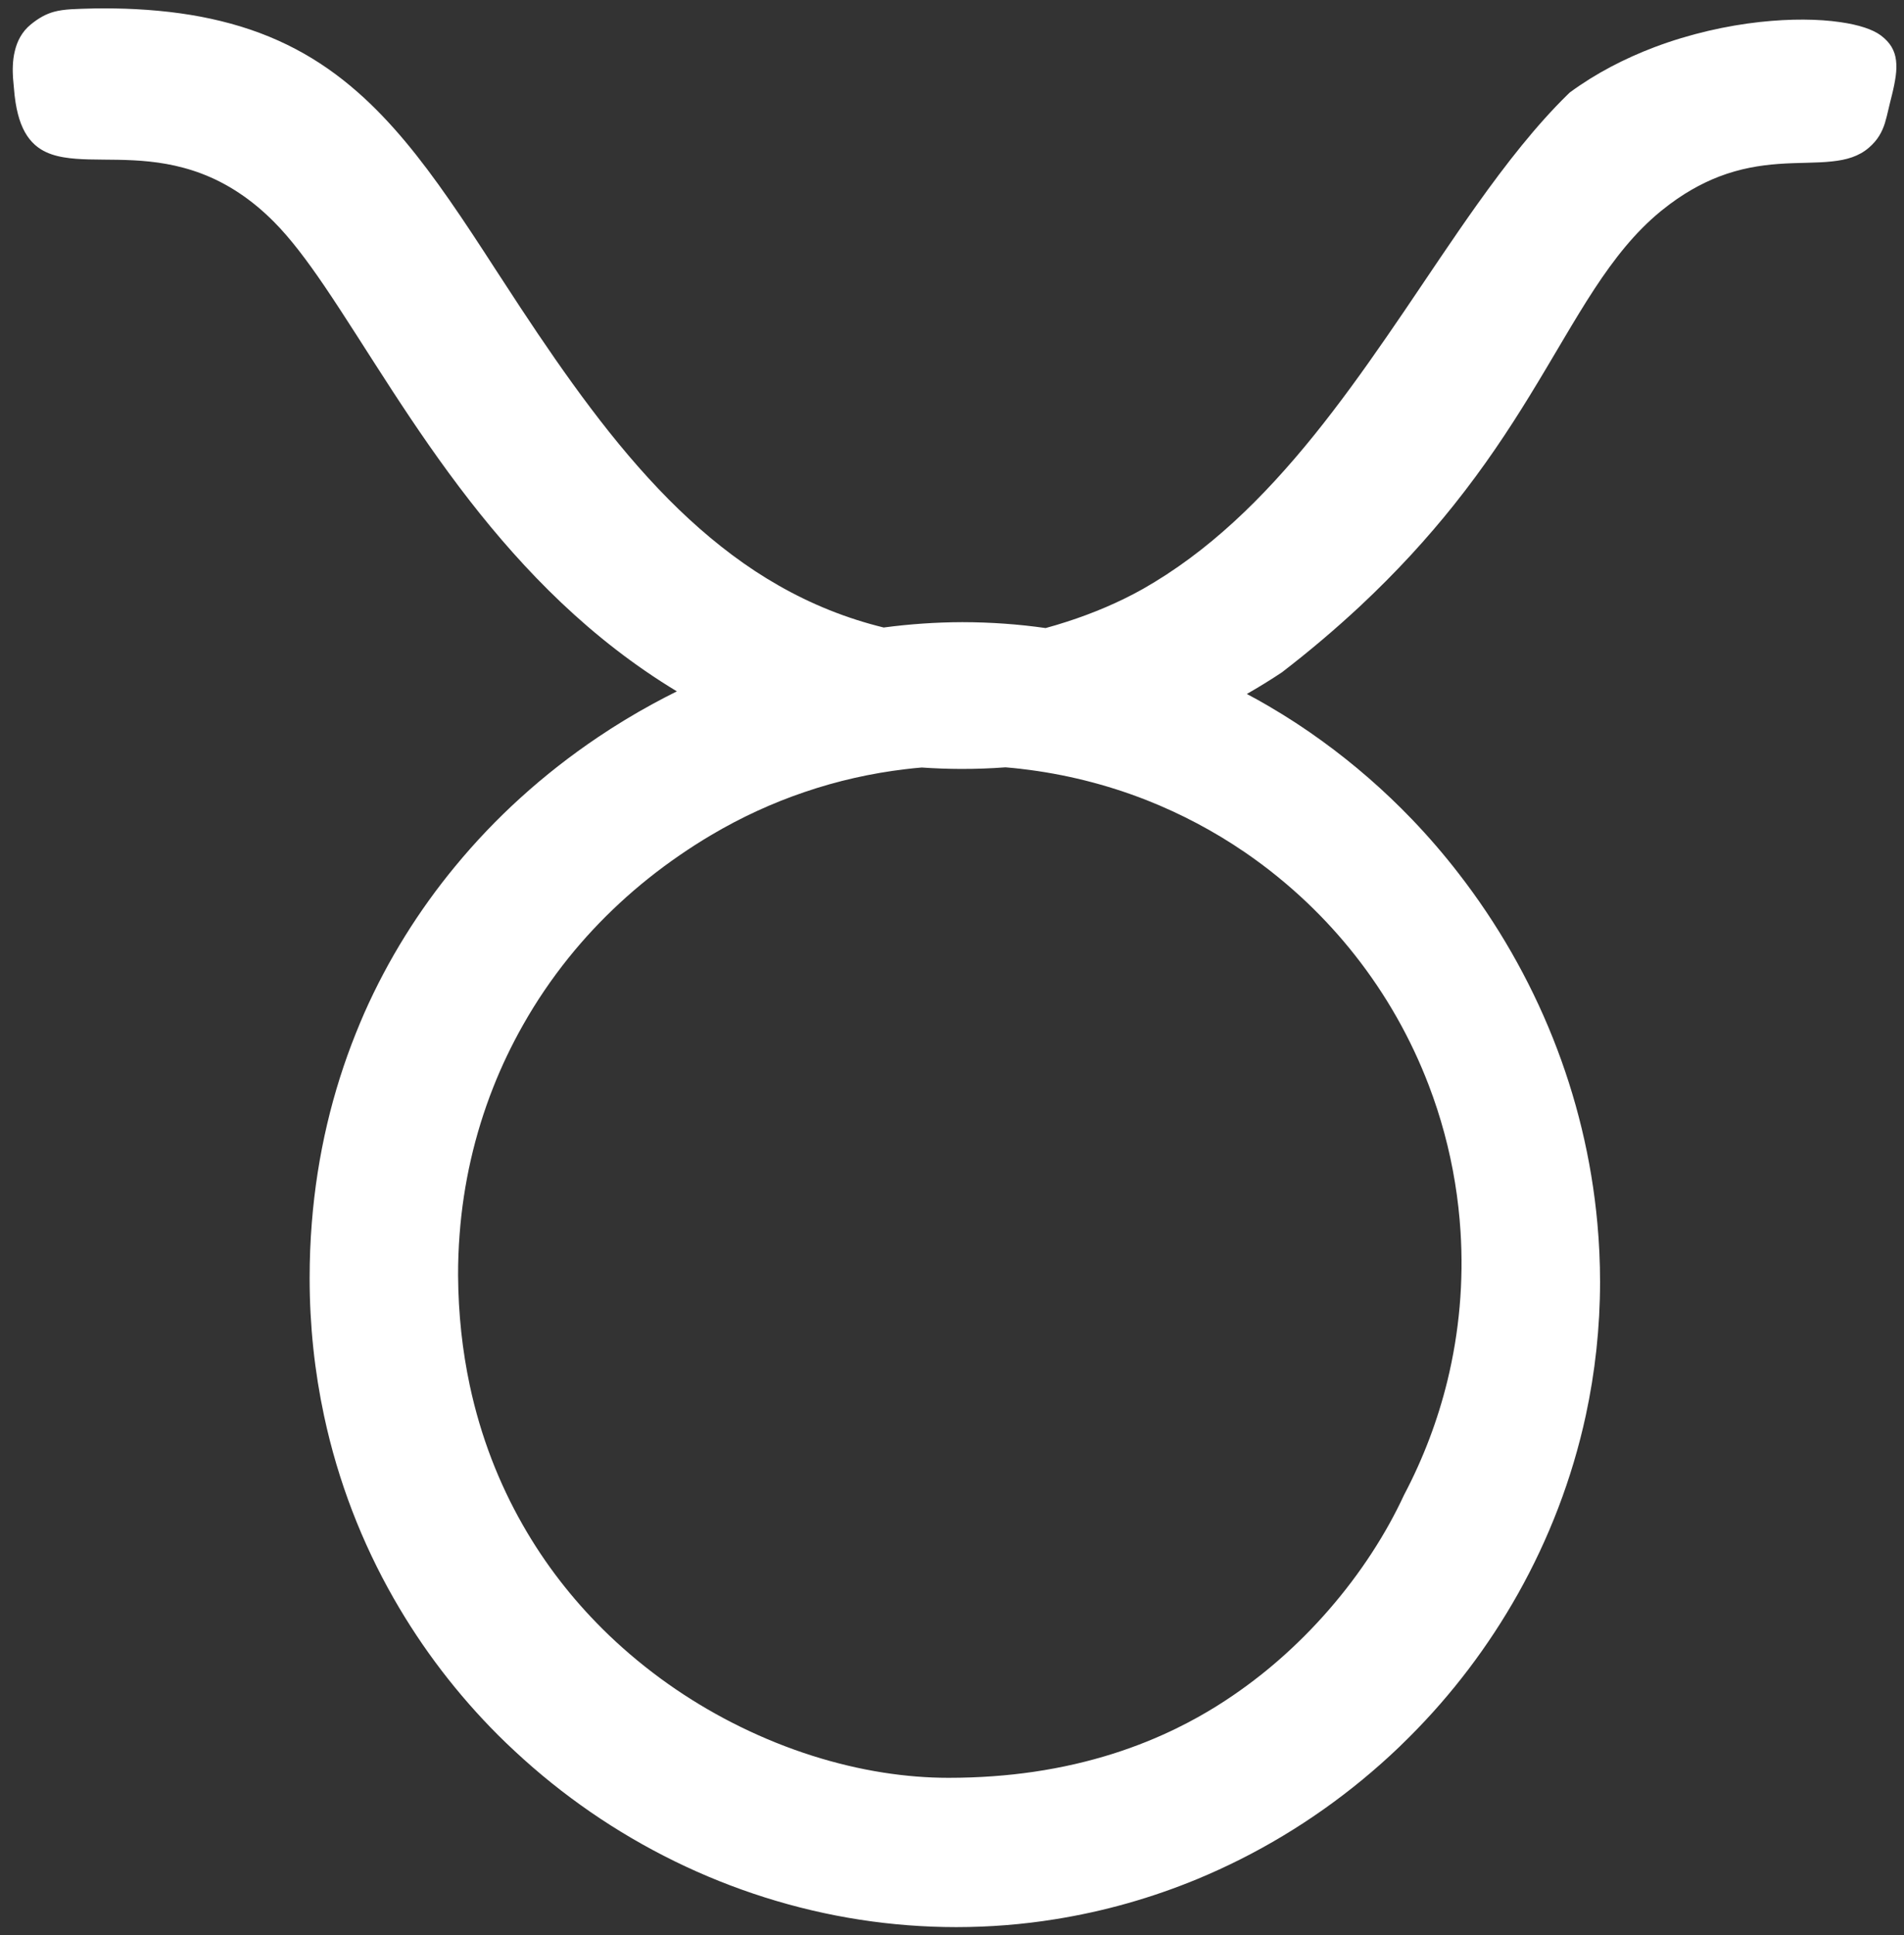 <svg width="124" height="126" viewBox="0 0 124 126" fill="none" xmlns="http://www.w3.org/2000/svg">
<rect x="0" y="0" width="124" height="126" fill="#333333" stroke="none"/>
<path fill-rule="evenodd" clip-rule="evenodd" d="M123.46 4.954C123.409 5.323 123.329 5.723 123.222 6.154C123.184 6.318 123.142 6.487 123.096 6.659C123.059 6.815 123.022 6.968 122.987 7.116C122.911 7.439 122.842 7.738 122.753 8.025C122.66 8.312 122.547 8.578 122.385 8.841C122.224 9.103 122.01 9.358 121.723 9.608C121.056 10.186 120.248 10.412 119.315 10.509C118.293 10.623 117.121 10.578 115.812 10.675C114.629 10.764 113.34 10.966 111.95 11.499C110.79 11.948 109.562 12.623 108.278 13.657C108.237 13.689 108.197 13.722 108.156 13.754C106.476 15.132 105.139 16.837 103.842 18.808C102.488 20.873 101.187 23.224 99.6 25.802C98.242 28.012 96.675 30.384 94.683 32.88C92.986 35.006 90.982 37.22 88.546 39.494C87.035 40.9 85.363 42.331 83.488 43.773C82.739 44.271 81.977 44.741 81.201 45.183C81.681 45.436 82.155 45.7 82.624 45.975C83.819 46.673 84.978 47.428 86.098 48.242C88.199 49.765 90.166 51.478 91.968 53.356C93.035 54.469 94.041 55.637 94.986 56.859C97.507 60.108 99.588 63.72 101.131 67.582C102.654 71.396 103.652 75.457 104.032 79.655C104.147 80.915 104.205 82.185 104.205 83.465C104.205 86.438 103.882 89.347 103.276 92.159C102.383 96.28 100.872 100.191 98.852 103.783C96.933 107.193 94.558 110.324 91.802 113.076C91.576 113.305 91.346 113.531 91.112 113.755C88.053 116.68 84.563 119.156 80.761 121.067C79.853 121.523 78.93 121.945 77.99 122.336C75.032 123.56 71.918 124.449 68.69 124.962C66.594 125.299 64.457 125.469 62.278 125.471C60.167 125.469 58.081 125.308 56.02 124.99C51.803 124.34 47.726 123.039 43.932 121.181C40.139 119.322 36.628 116.906 33.529 114.017C33.163 113.678 32.802 113.332 32.447 112.979C29.813 110.345 27.514 107.355 25.639 104.066C23.571 100.446 22.02 96.458 21.107 92.192C20.492 89.319 20.165 86.317 20.165 83.214C20.165 81.991 20.212 80.791 20.307 79.614C20.658 75.174 21.66 71.053 23.171 67.283C23.349 66.839 23.532 66.401 23.72 65.97C25.276 62.455 27.288 59.259 29.635 56.415C30.949 54.82 32.362 53.338 33.873 51.967C35.473 50.512 37.174 49.187 38.951 47.991C40.104 47.215 41.286 46.498 42.498 45.838C43.023 45.552 43.551 45.277 44.082 45.013C41.278 43.321 38.79 41.357 36.559 39.244C34.334 37.135 32.366 34.88 30.596 32.606C28.722 30.198 27.07 27.77 25.571 25.471C23.943 22.974 22.492 20.634 21.139 18.639C19.988 16.946 18.901 15.503 17.83 14.433C17.48 14.082 17.131 13.762 16.784 13.471C15.135 12.097 13.507 11.342 11.956 10.926C10.449 10.518 9.011 10.429 7.702 10.404C6.365 10.38 5.161 10.417 4.151 10.243C3.597 10.15 3.1 9.992 2.672 9.726C2.395 9.556 2.147 9.335 1.929 9.063C1.71 8.791 1.523 8.456 1.367 8.057C1.219 7.672 1.102 7.217 1.016 6.691C0.967 6.382 0.929 6.044 0.902 5.677C0.894 5.552 0.866 5.334 0.846 5.055C0.834 4.821 0.822 4.55 0.838 4.255C0.85 3.964 0.886 3.649 0.963 3.334C1.036 3.019 1.149 2.704 1.319 2.405C1.488 2.11 1.711 1.831 2.005 1.593C2.543 1.156 2.999 0.914 3.5 0.772C4.183 0.583 4.955 0.583 6.154 0.55C7.078 0.537 7.964 0.552 8.813 0.595C10.861 0.7 12.695 0.958 14.36 1.366C17.992 2.247 20.82 3.827 23.276 5.984C25.466 7.904 27.364 10.283 29.279 13.039C30.253 14.437 31.227 15.928 32.249 17.507C32.798 18.356 33.346 19.195 33.893 20.024C35.392 22.295 36.899 24.493 38.458 26.557C40.078 28.707 41.759 30.711 43.549 32.517C45.302 34.282 47.165 35.858 49.176 37.183C51.205 38.513 53.386 39.591 55.774 40.355C56.353 40.541 56.945 40.708 57.551 40.856C59.256 40.63 60.952 40.514 62.638 40.508C62.657 40.508 62.677 40.508 62.698 40.508C64.527 40.511 66.326 40.639 68.096 40.892C68.556 40.768 69.025 40.628 69.502 40.472C71.154 39.939 72.875 39.224 74.451 38.335C74.965 38.041 75.47 37.733 75.966 37.41C78.038 36.06 79.937 34.456 81.707 32.682C83.516 30.868 85.193 28.881 86.781 26.808C88.417 24.675 89.956 22.457 91.455 20.255C93.059 17.891 94.61 15.548 96.174 13.35C98.105 10.643 100.048 8.154 102.121 6.13C102.158 6.092 102.196 6.056 102.234 6.021C103.939 4.768 105.821 3.803 107.74 3.075C110.071 2.195 112.455 1.669 114.62 1.431C116.62 1.213 118.434 1.233 119.86 1.443C121.048 1.613 121.965 1.912 122.494 2.308C122.801 2.539 123.034 2.79 123.193 3.059C123.35 3.329 123.445 3.619 123.48 3.932C123.518 4.247 123.511 4.588 123.46 4.954ZM81.109 55.514C79.076 54.12 76.915 52.981 74.673 52.096C72.047 51.066 69.312 50.387 66.532 50.064C66.513 50.061 66.495 50.058 66.476 50.056C66.144 50.018 65.813 49.986 65.482 49.959C64.518 50.031 63.551 50.066 62.581 50.064C61.73 50.061 60.879 50.03 60.028 49.971C59.672 50 59.318 50.037 58.965 50.08C56.752 50.343 54.55 50.835 52.404 51.567C50.316 52.274 48.28 53.207 46.328 54.363C45.614 54.785 44.924 55.227 44.256 55.688C41.44 57.623 39.028 59.877 37.028 62.362C35.91 63.755 34.922 65.212 34.063 66.734C33.314 68.056 32.665 69.415 32.115 70.811C30.908 73.873 30.18 77.089 29.934 80.346C29.864 81.243 29.83 82.141 29.833 83.04C29.849 85.57 30.116 87.953 30.593 90.196C31.308 93.545 32.499 96.575 34.043 99.282C35.493 101.828 37.258 104.086 39.234 106.05C39.52 106.335 39.81 106.614 40.107 106.886C42.587 109.173 45.351 111.027 48.227 112.433C51.281 113.932 54.457 114.93 57.531 115.411C58.977 115.637 60.39 115.75 61.769 115.75C63.765 115.75 65.603 115.609 67.296 115.363C71.118 114.805 74.184 113.718 76.588 112.546C78.563 111.585 80.095 110.563 81.226 109.73C82.384 108.877 83.476 107.953 84.502 106.959C84.65 106.819 84.796 106.676 84.939 106.531C87.181 104.288 89.067 101.767 90.49 99.201C90.834 98.579 91.151 97.957 91.439 97.335C92.699 94.947 93.637 92.454 94.259 89.921C95.043 86.713 95.325 83.432 95.119 80.192C95.052 79.125 94.932 78.064 94.76 77.008C94.408 74.843 93.835 72.713 93.047 70.653C91.895 67.639 90.283 64.774 88.231 62.176C87.294 60.986 86.264 59.855 85.141 58.783C83.867 57.573 82.523 56.484 81.109 55.514Z" fill="white"/>
</svg>
